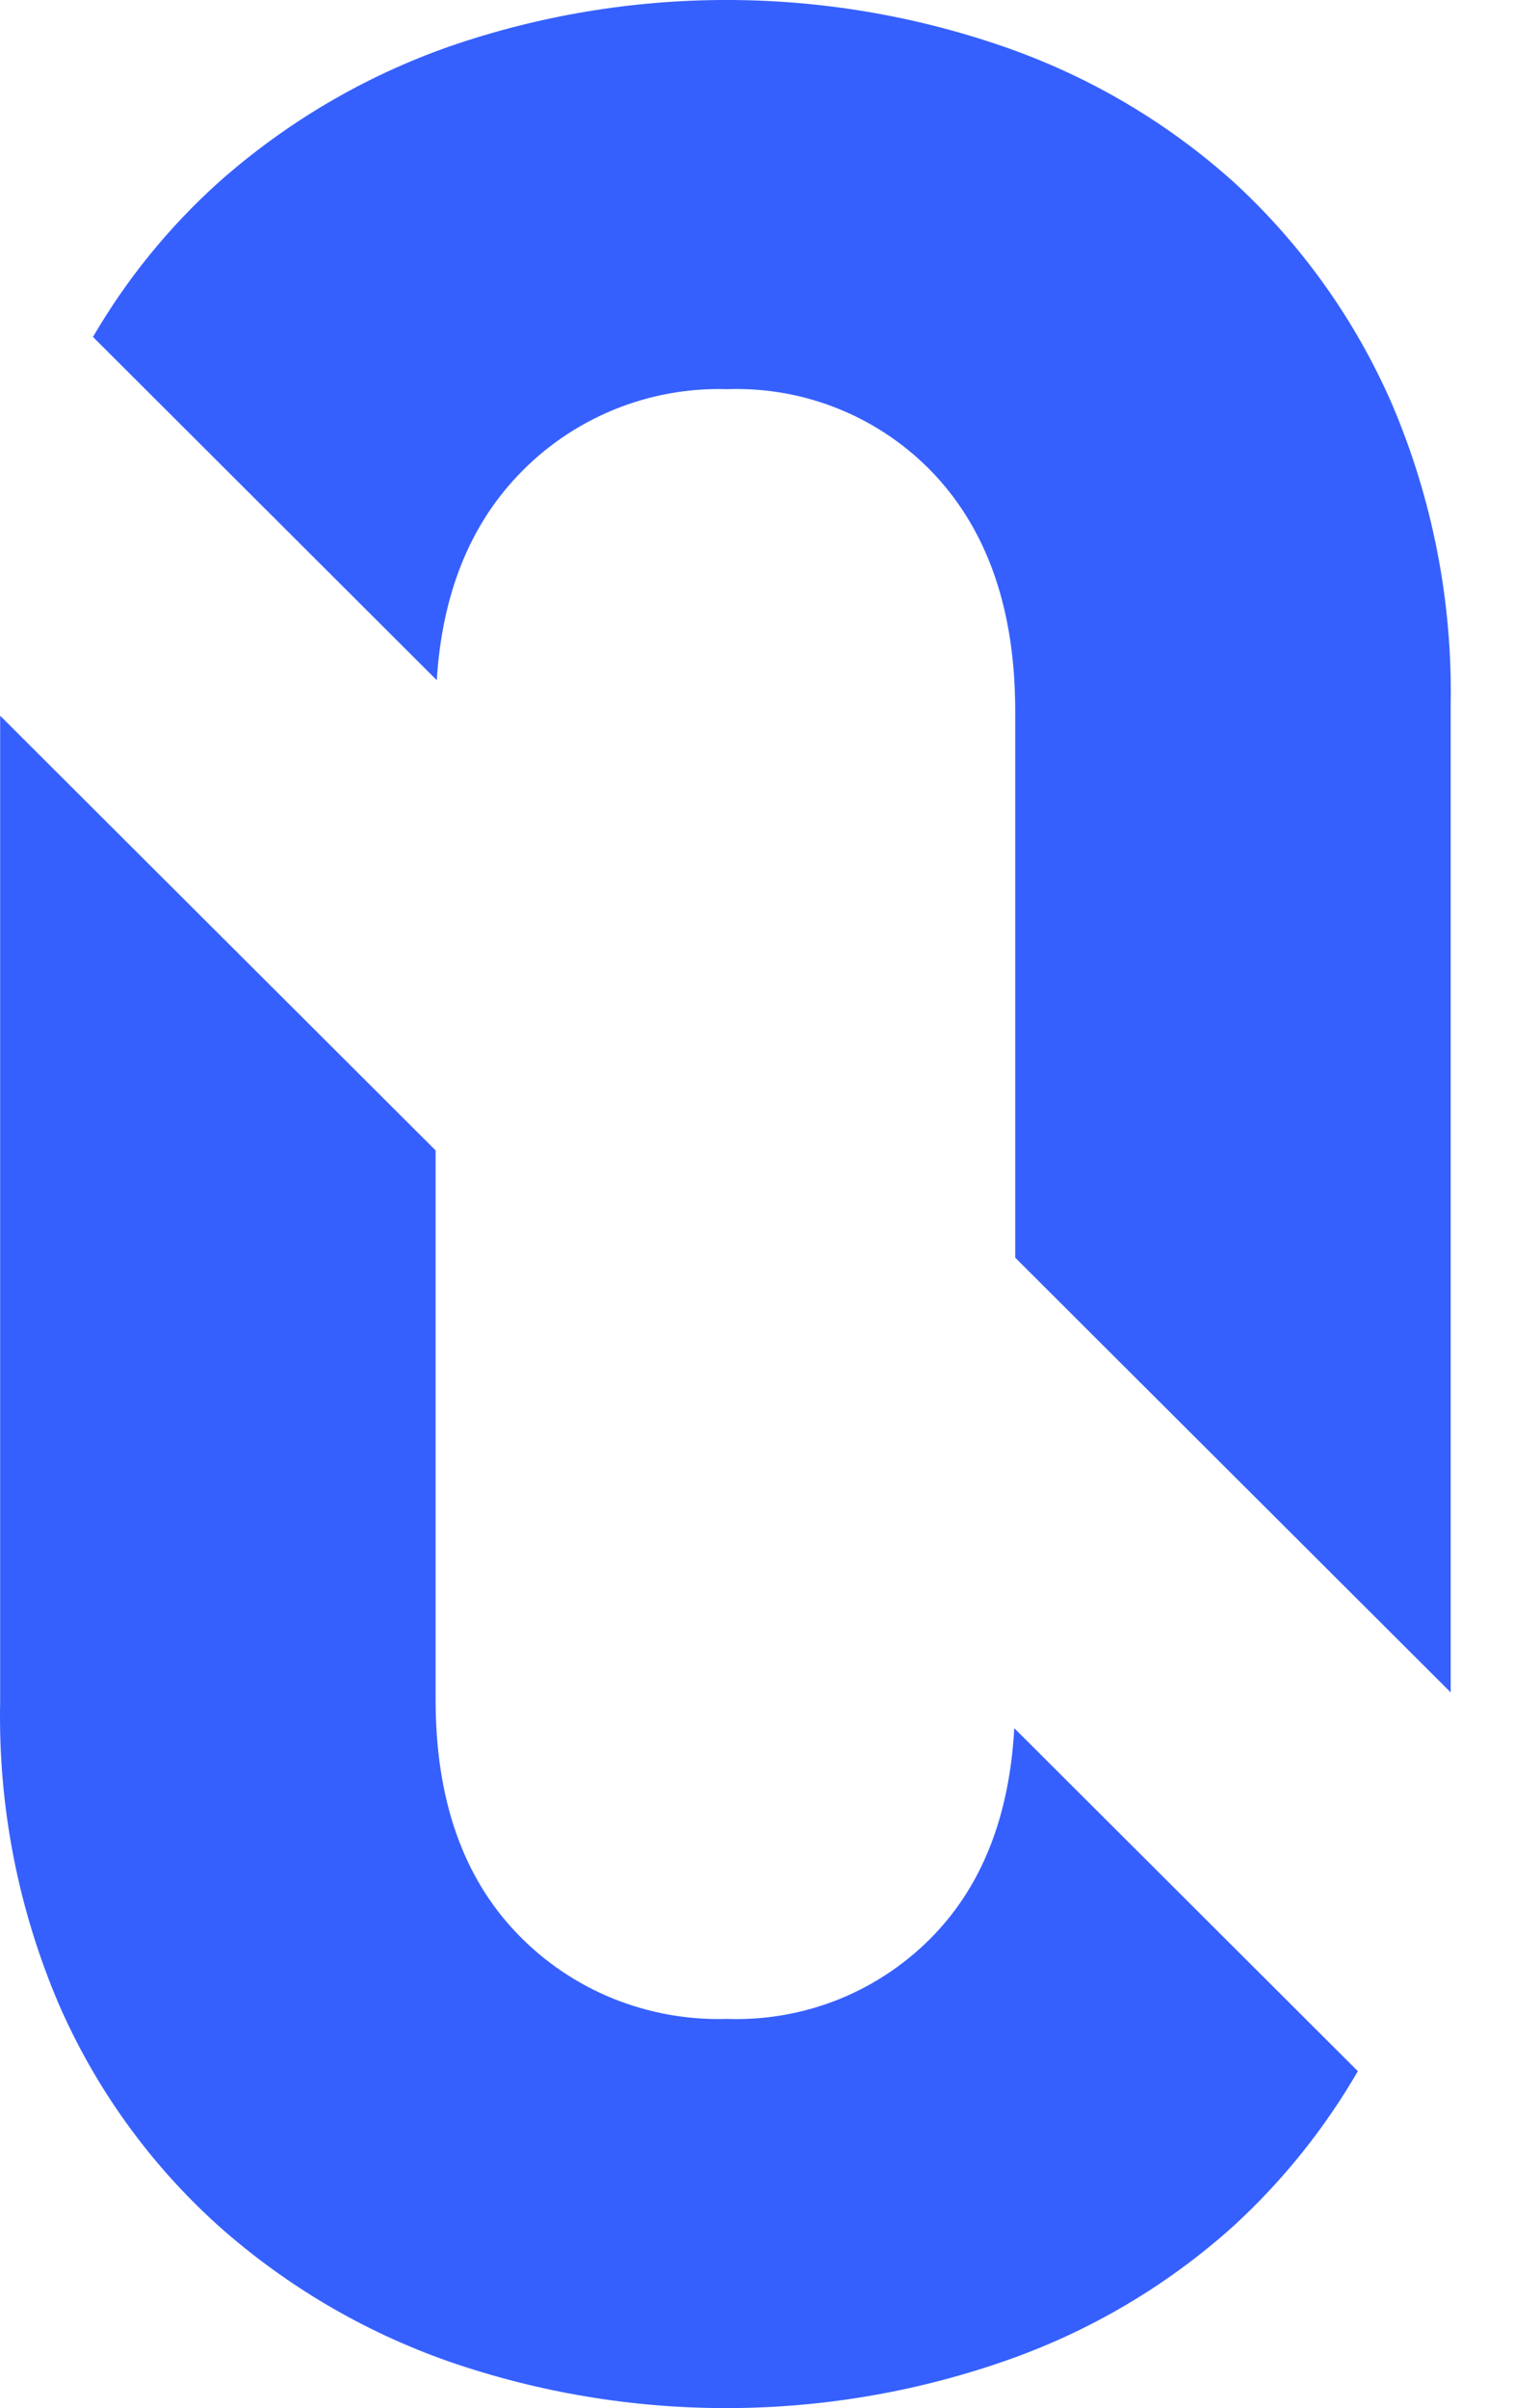 <svg width="22" height="35" viewBox="0 0 22 35" fill="none" xmlns="http://www.w3.org/2000/svg">
<path d="M6.334 16.72V24.702C6.334 26.152 6.732 27.288 7.527 28.11C7.919 28.516 8.392 28.836 8.917 29.048C9.442 29.26 10.006 29.36 10.572 29.343C11.135 29.362 11.695 29.262 12.216 29.05C12.736 28.837 13.205 28.517 13.592 28.11C14.296 27.369 14.68 26.37 14.748 25.117L19.744 30.102C19.264 30.932 18.659 31.687 17.949 32.341C16.976 33.22 15.833 33.894 14.589 34.322C11.979 35.225 9.138 35.225 6.527 34.322C5.287 33.888 4.145 33.214 3.167 32.341C2.174 31.445 1.386 30.348 0.854 29.126C0.264 27.744 -0.027 26.252 0.002 24.751V10.402L6.334 16.72ZM6.53 0.677C9.141 -0.226 11.982 -0.226 14.592 0.677C15.835 1.106 16.978 1.78 17.952 2.658C18.932 3.561 19.711 4.657 20.241 5.874C20.831 7.257 21.121 8.748 21.094 10.249V24.597L14.762 18.279V10.336C14.762 8.885 14.373 7.741 13.594 6.903C13.21 6.493 12.741 6.168 12.22 5.953C11.699 5.737 11.137 5.637 10.573 5.656C10.005 5.639 9.44 5.742 8.915 5.959C8.39 6.176 7.918 6.5 7.529 6.912C6.82 7.659 6.428 8.651 6.351 9.885V9.886L1.352 4.897C1.837 4.064 2.449 3.308 3.17 2.658C4.149 1.786 5.29 1.113 6.53 0.677Z" fill="#3660FD"/>
</svg>
